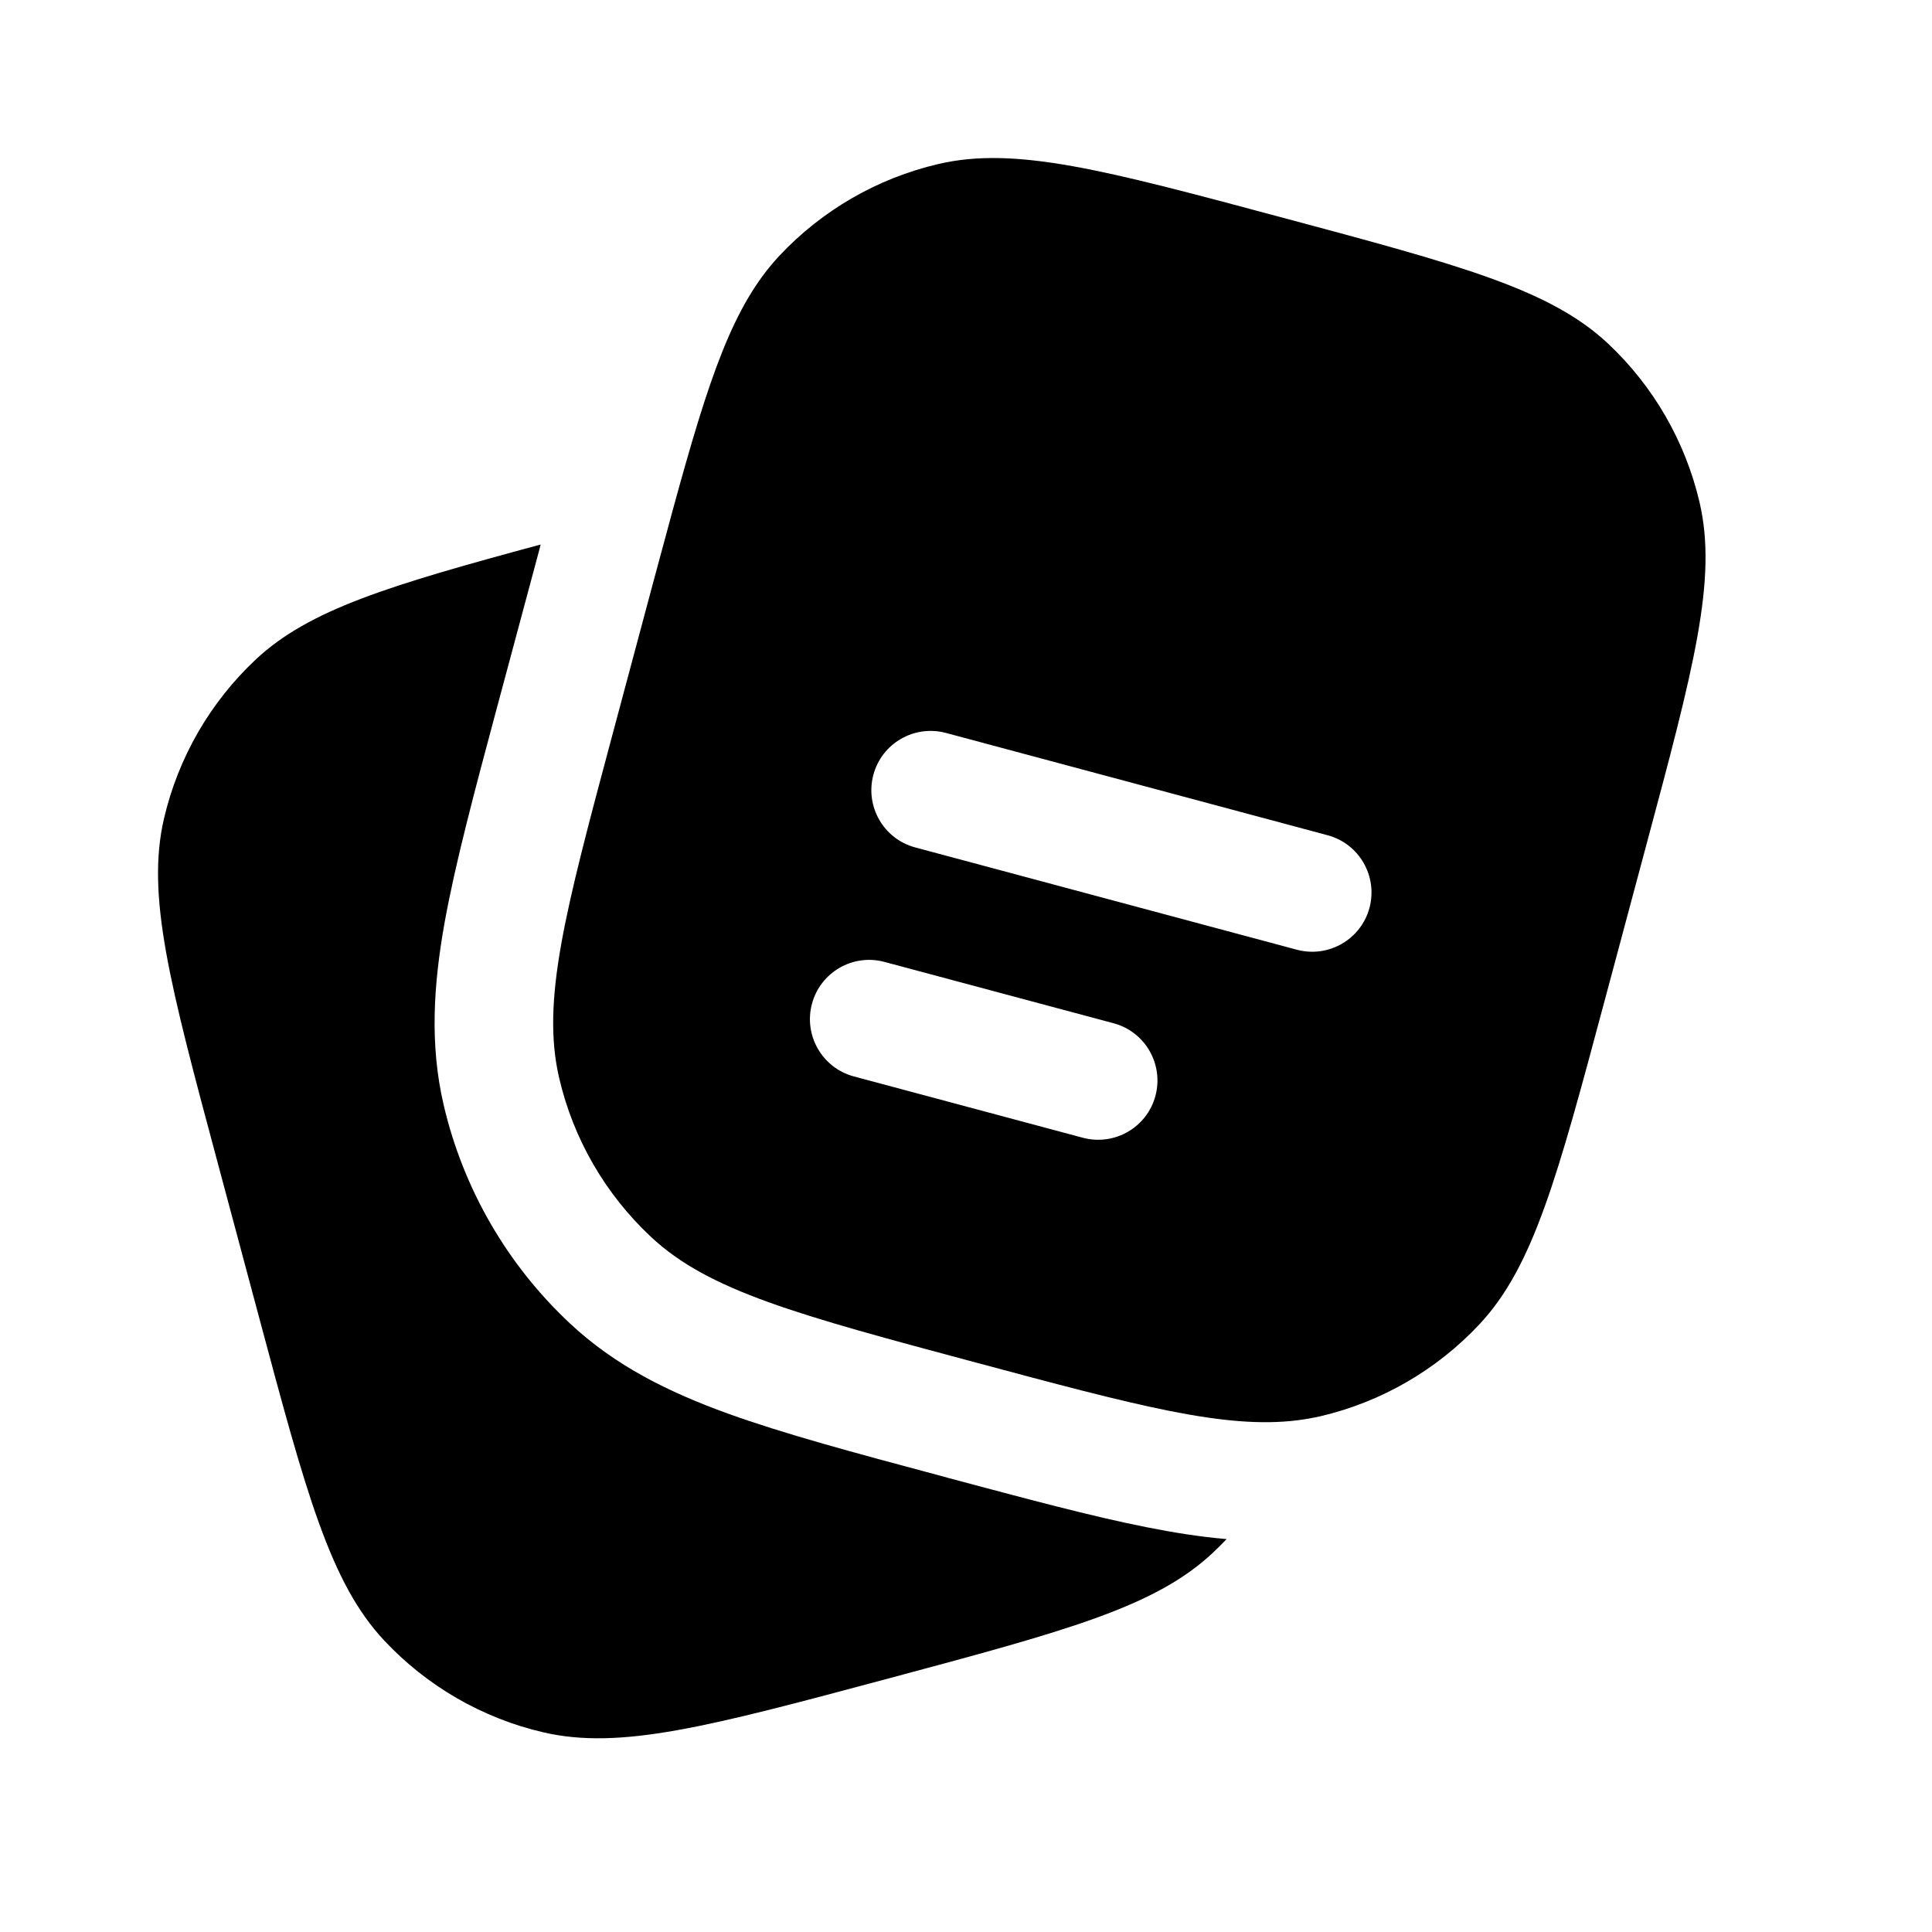 <svg width="19" height="19" viewBox="0 0 19 19" fill="none" xmlns="http://www.w3.org/2000/svg">
<path d="M2.141 11.436L2.543 12.937C3.012 14.69 3.247 15.566 3.779 16.134C4.2 16.583 4.744 16.897 5.342 17.036C6.101 17.213 6.977 16.978 8.729 16.509C10.482 16.039 11.358 15.805 11.926 15.272C11.973 15.228 12.019 15.182 12.063 15.136C11.803 15.114 11.541 15.072 11.275 15.019C10.734 14.912 10.092 14.739 9.331 14.536L9.248 14.513L9.229 14.508C8.402 14.287 7.711 14.101 7.159 13.902C6.579 13.692 6.052 13.434 5.604 13.014C4.987 12.437 4.555 11.689 4.363 10.866C4.224 10.268 4.264 9.682 4.372 9.075C4.477 8.493 4.663 7.795 4.887 6.96L4.887 6.96L5.303 5.41L5.317 5.355C3.825 5.758 3.039 5.995 2.515 6.486C2.067 6.906 1.753 7.45 1.613 8.049C1.436 8.807 1.671 9.683 2.141 11.436Z" fill="black"/>
<path fill-rule="evenodd" clip-rule="evenodd" d="M16.186 8.327L15.784 9.828C15.315 11.581 15.08 12.457 14.548 13.025C14.127 13.474 13.583 13.788 12.985 13.928C12.91 13.945 12.834 13.958 12.756 13.968C12.045 14.056 11.177 13.823 9.598 13.4C7.845 12.93 6.969 12.696 6.401 12.163C5.952 11.743 5.638 11.199 5.499 10.601C5.322 9.842 5.557 8.966 6.026 7.214L6.428 5.712C6.496 5.46 6.559 5.226 6.618 5.009C6.972 3.714 7.209 3.002 7.665 2.515C8.085 2.067 8.629 1.753 9.228 1.613C9.986 1.436 10.862 1.671 12.615 2.141C14.367 2.61 15.243 2.845 15.812 3.377C16.26 3.797 16.574 4.341 16.714 4.94C16.891 5.698 16.656 6.575 16.186 8.327ZM8.589 7.62C8.672 7.309 8.992 7.125 9.303 7.208L13.056 8.214C13.367 8.297 13.551 8.617 13.468 8.928C13.385 9.238 13.065 9.423 12.754 9.34L9.001 8.334C8.69 8.251 8.506 7.931 8.589 7.62ZM7.985 9.872C8.068 9.561 8.388 9.376 8.699 9.46L10.951 10.063C11.262 10.146 11.446 10.466 11.363 10.777C11.28 11.088 10.96 11.272 10.649 11.189L8.397 10.586C8.086 10.502 7.902 10.183 7.985 9.872Z" fill="black"/>
</svg>
